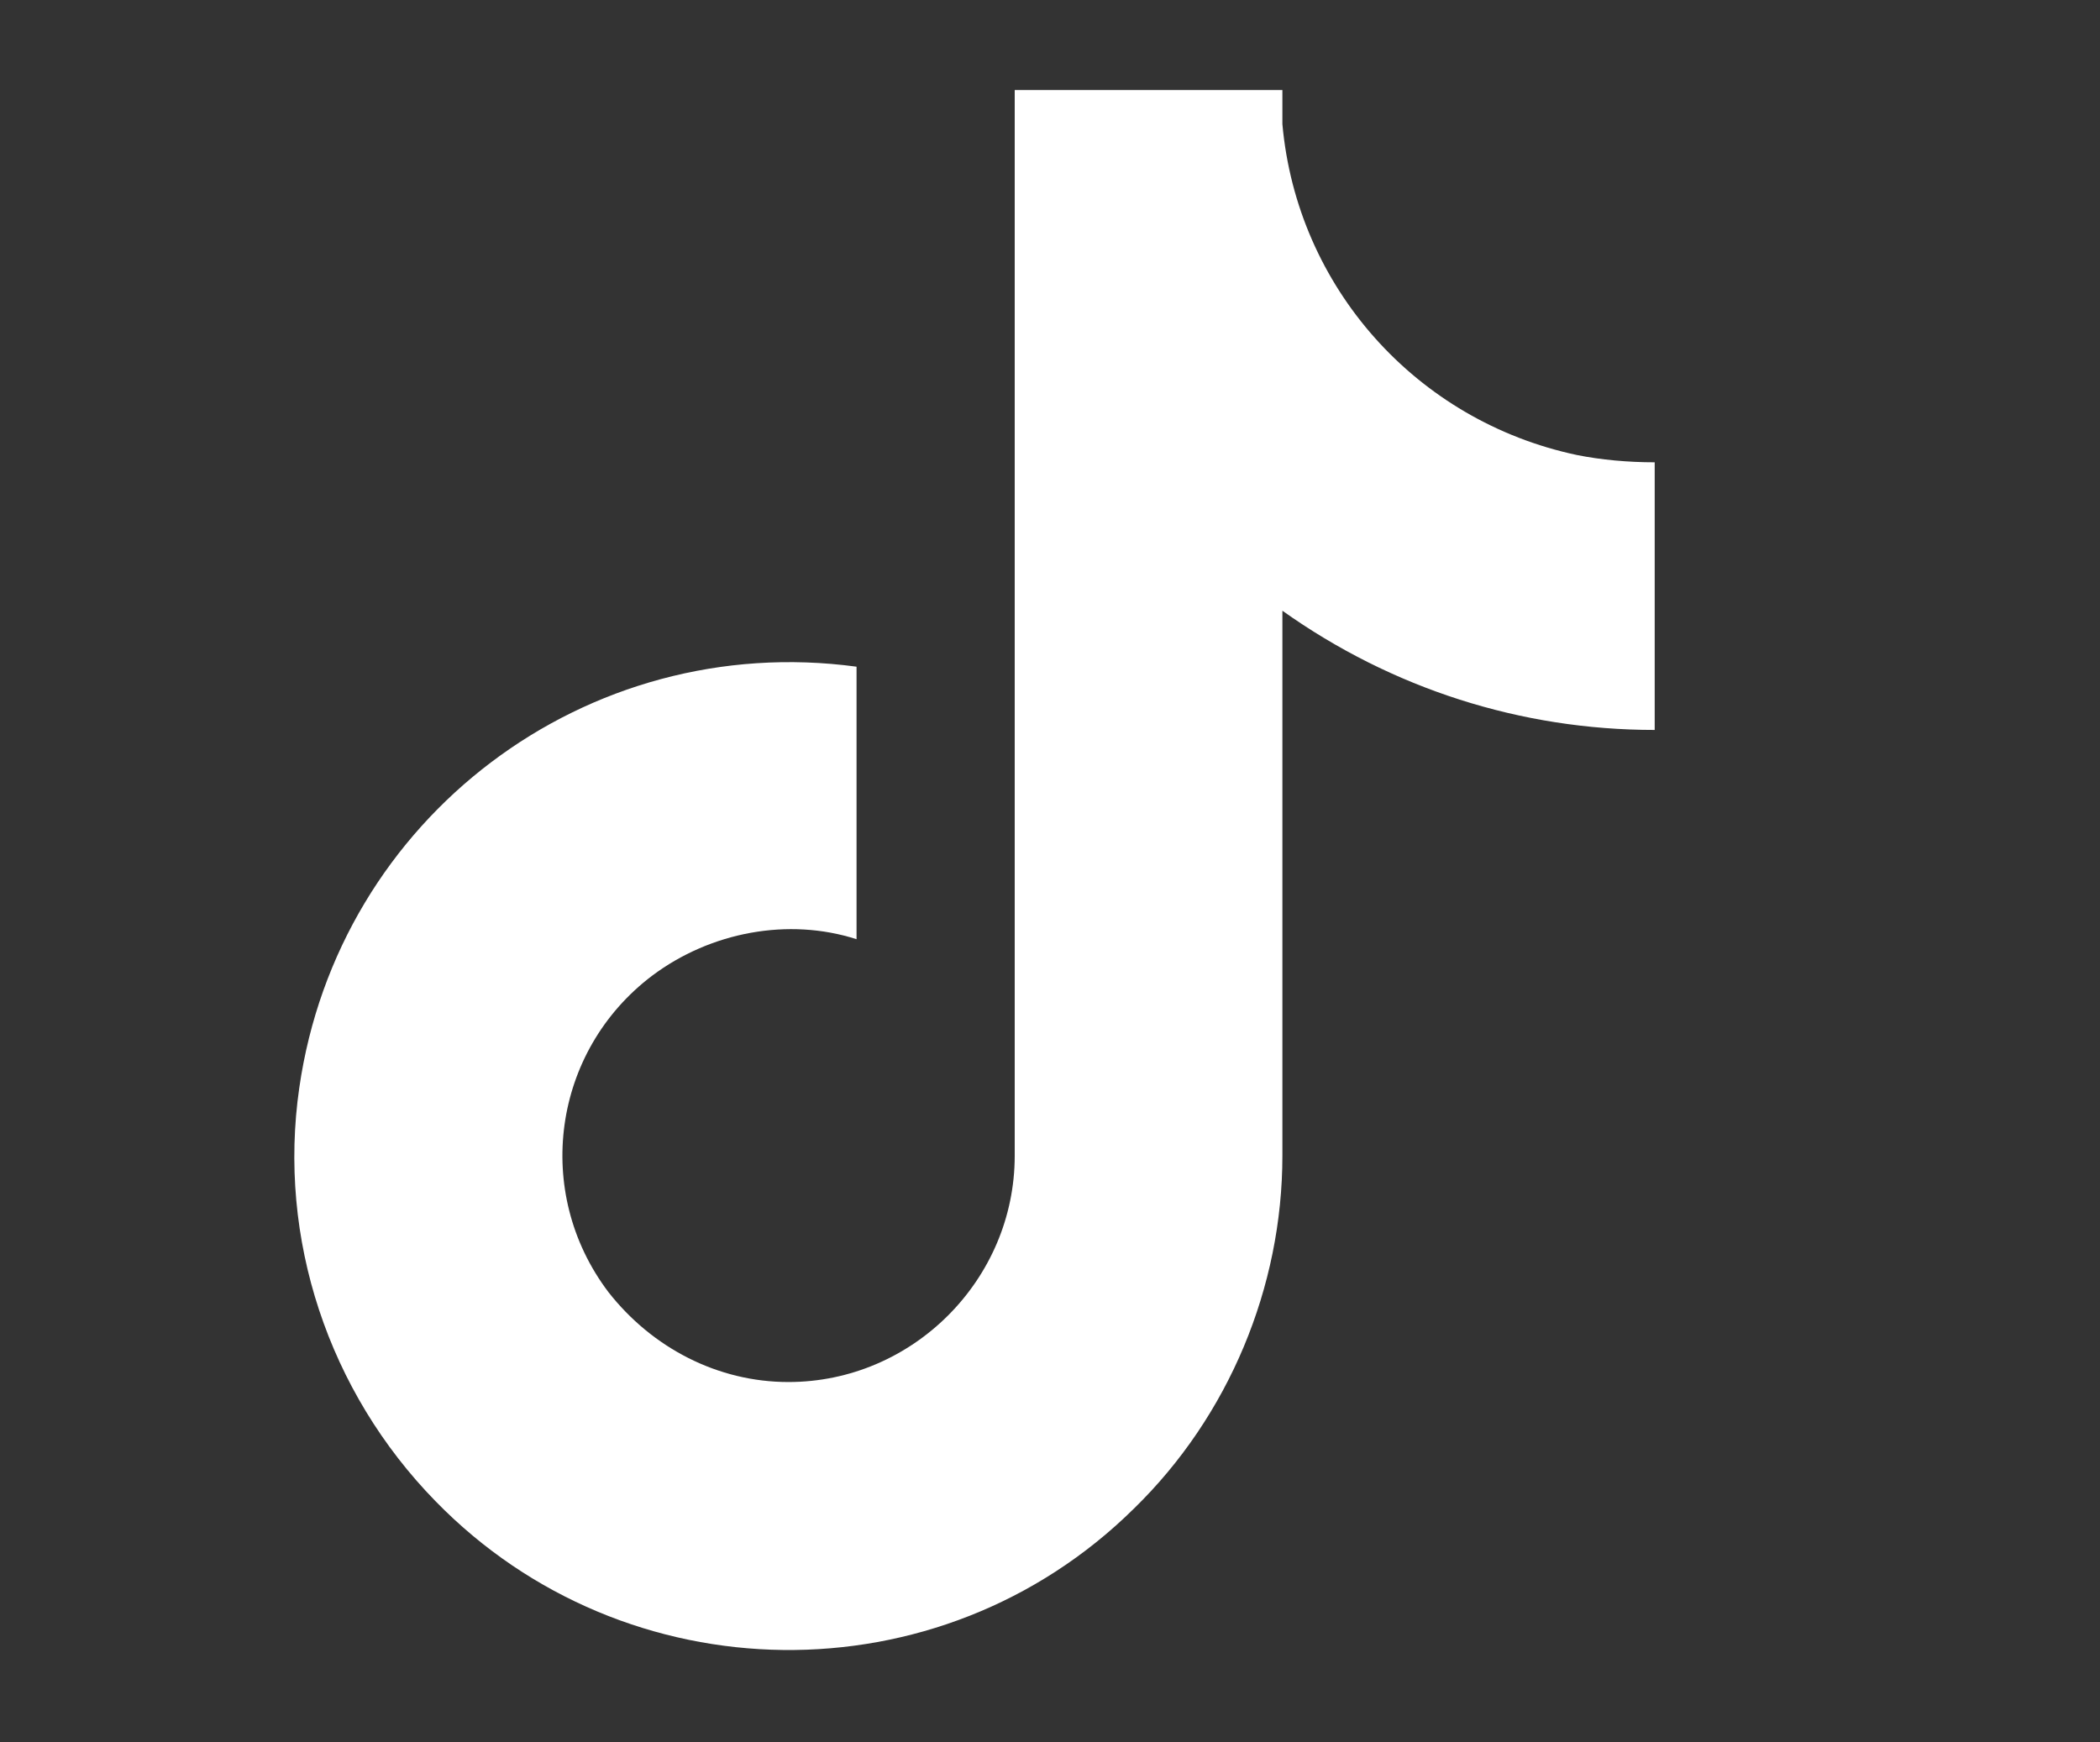 <?xml version="1.0" encoding="UTF-8"?>
<svg id="Layer_2" xmlns="http://www.w3.org/2000/svg" version="1.1" viewBox="0 0 86.3 71.6">
  <rect x="0" y="0" width="86.3" height="71.6" fill="#333333" stroke="none"/>
  <!-- Generator: Adobe Illustrator 30.0.0, SVG Export Plug-In . SVG Version: 2.1.1 Build 123)  -->
  <defs>
    <style>
      .st0 {
        fill: #fff;
      }
    </style>
  </defs>
  <path class="st0" d="M64.8,18.7c-6.6-1.4-11.5-6.9-12.1-13.6v-1.4h-11v43.8c0,5.1-4.2,9.3-9.3,9.3-2.9,0-5.6-1.4-7.4-3.7h0s0,0,0,0c-3.1-4.1-2.3-9.9,1.8-13,2.4-1.8,5.6-2.4,8.4-1.5v-11.2c-11.1-1.5-21.3,6.2-22.9,17.3-.9,6.2,1.2,12.5,5.6,17,7.8,8,20.7,8.2,28.7.3,3.9-3.8,6.1-9.1,6.1-14.5v-22.4c4.5,3.2,9.8,4.9,15.3,4.9v-11c-1.1,0-2.2-.1-3.2-.3Z"/>
</svg>